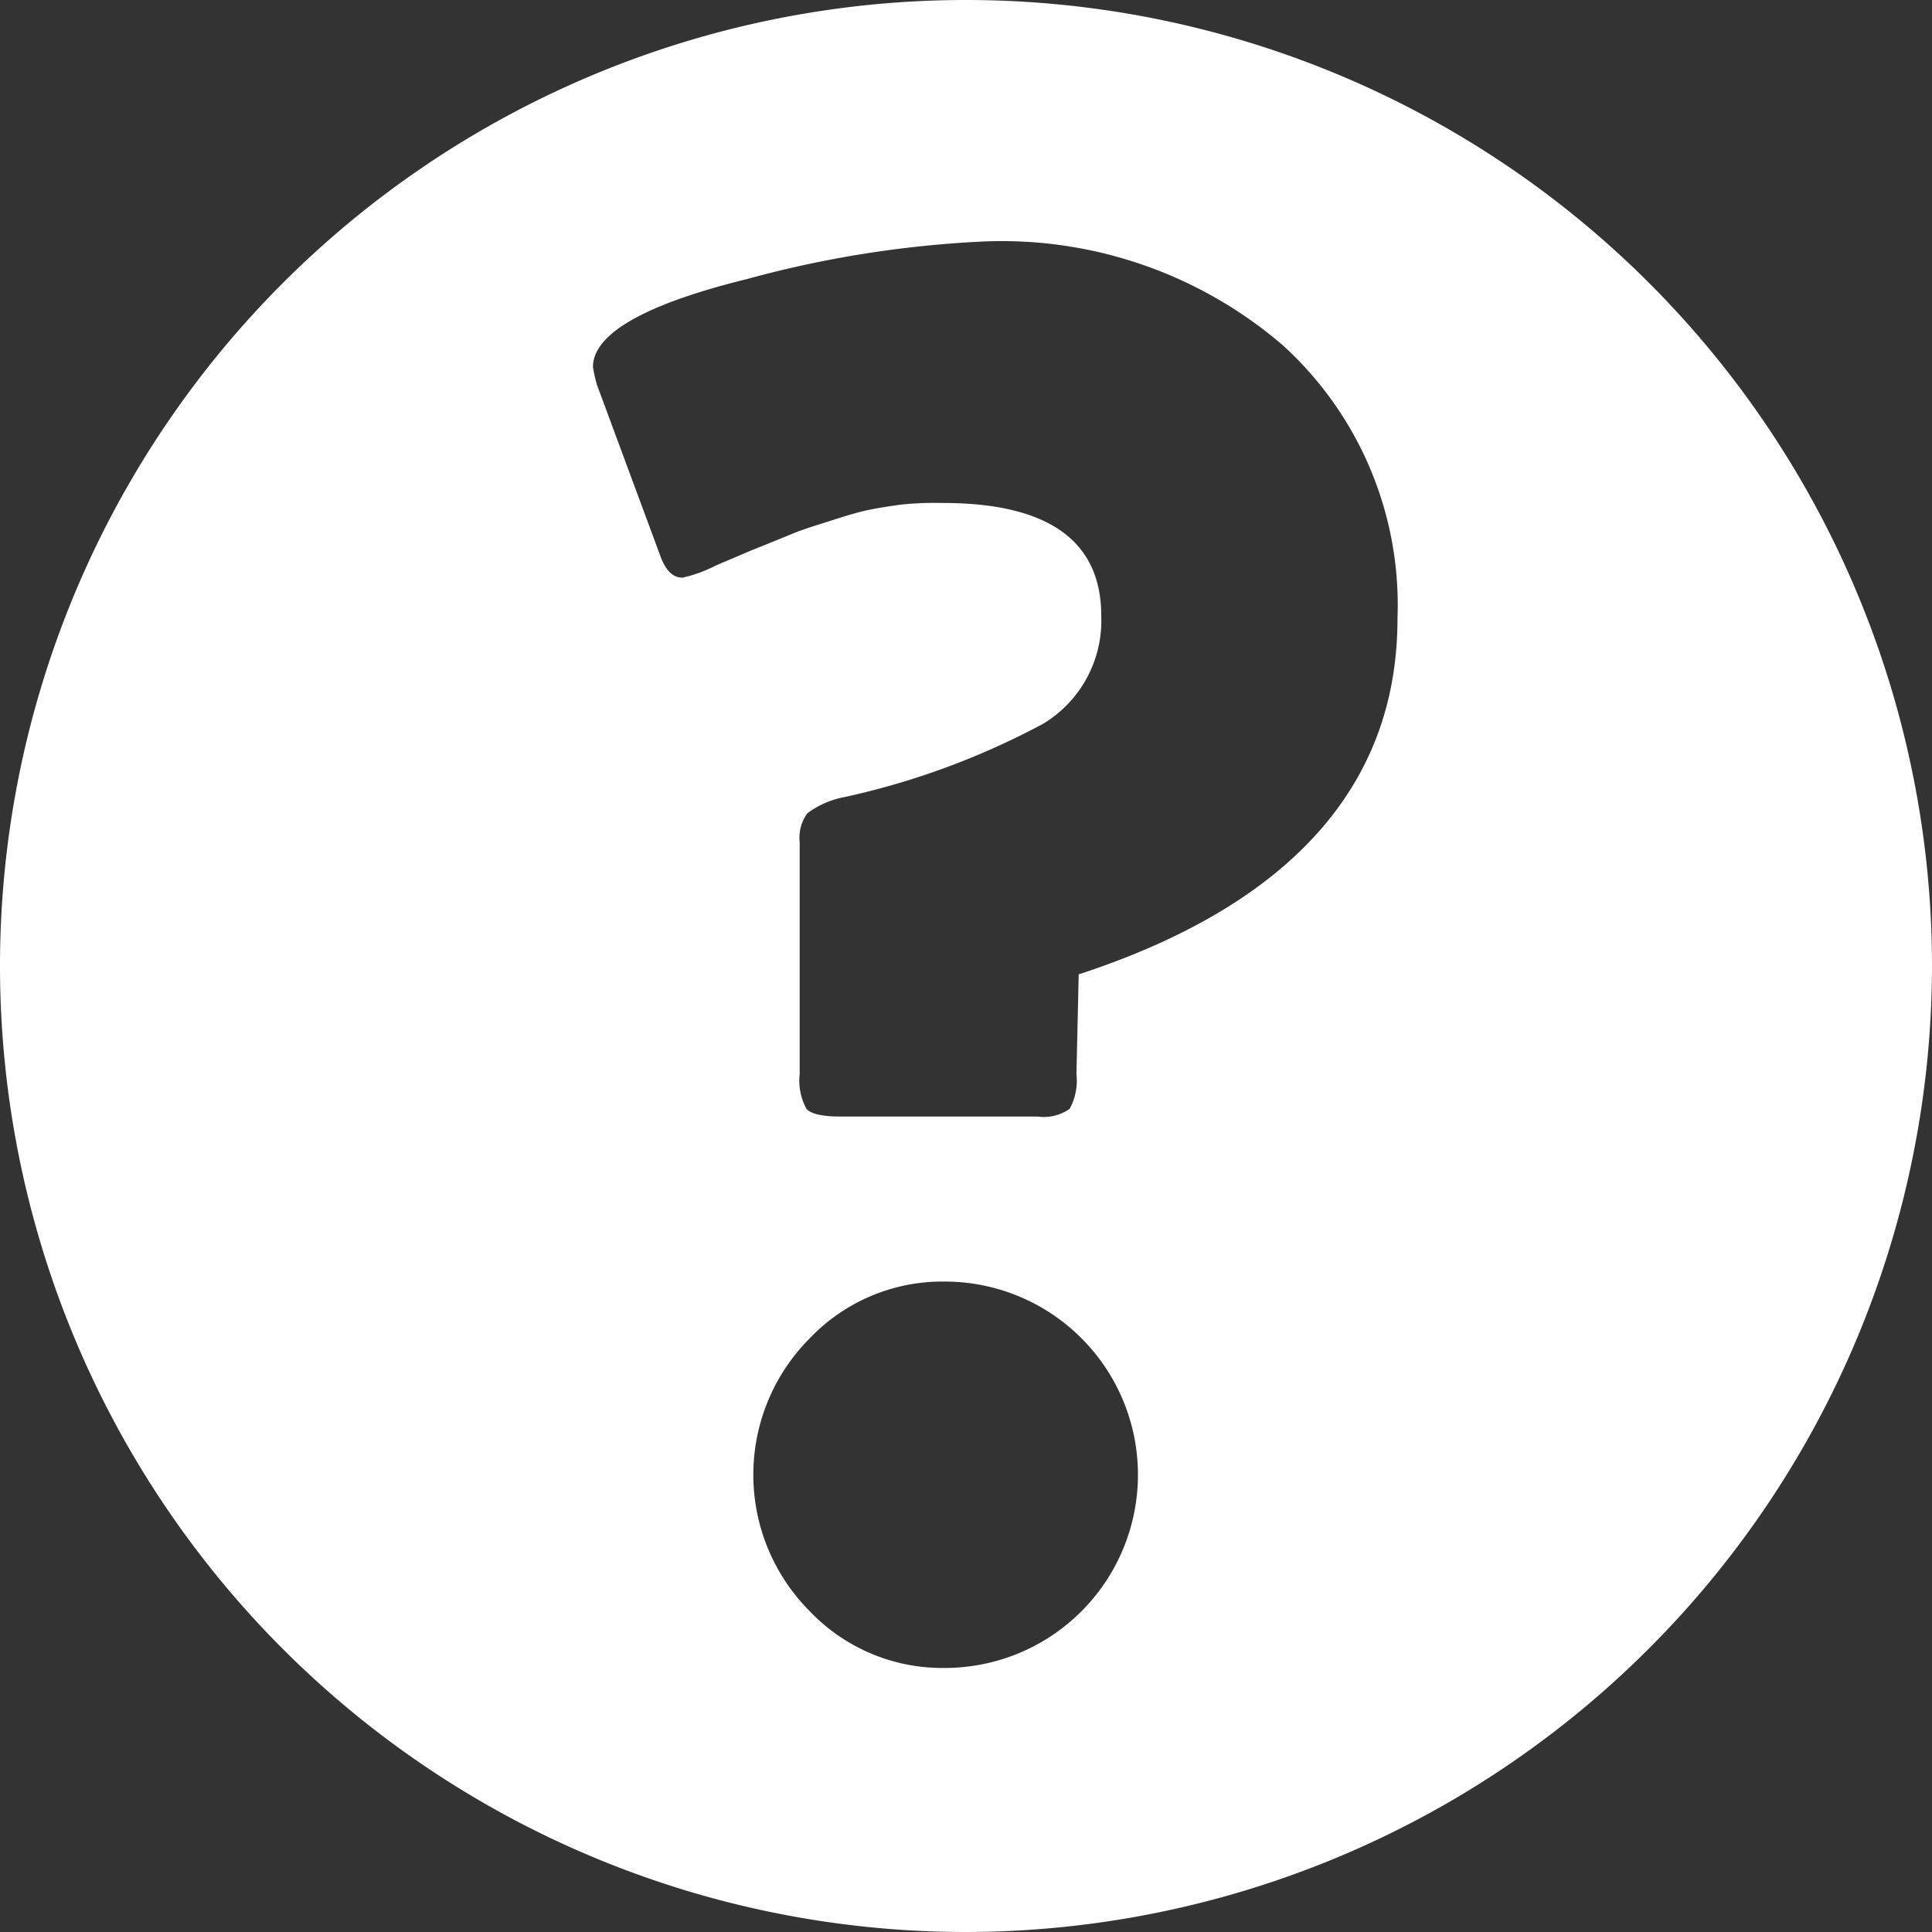 <svg xmlns="http://www.w3.org/2000/svg" width="12" height="12" viewBox="0 0 12 12">
  <rect x="0" y="0" width="12" height="12" fill="#333333" stroke="none"/>
  <path id="info" d="M6,13a6,6,0,1,1,6-6A6.007,6.007,0,0,1,6,13ZM5.868,8.96a1.138,1.138,0,0,0-.84.354,1.2,1.2,0,0,0,0,1.692,1.138,1.138,0,0,0,.84.354,1.2,1.2,0,0,0,0-2.4ZM5.856,4.124c.653,0,.984.234.984.7a.748.748,0,0,1-.36.671,4.742,4.742,0,0,1-1.236.456.559.559,0,0,0-.229.1.257.257,0,0,0-.048.18v1.44a.366.366,0,0,0,.042.216c.028.032.1.048.21.048H6.444a.279.279,0,0,0,.2-.048.366.366,0,0,0,.042-.216L6.7,7.052c1.314-.43,1.98-1.173,1.98-2.209a2.18,2.18,0,0,0-.714-1.7A2.678,2.678,0,0,0,6.108,2.5a6.74,6.74,0,0,0-1.471.234c-.633.156-.954.34-.954.546a.961.961,0,0,0,.024.108l.4,1.08c.033.081.076.12.132.12a.852.852,0,0,0,.2-.072c.017-.008.1-.043.234-.1l.09-.036.162-.066c.03-.013.1-.038.211-.072.129-.042.2-.062.246-.072s.118-.023.216-.036A2.066,2.066,0,0,1,5.856,4.124Z" transform="translate(0 -1)" fill="#fff"/>
</svg>
